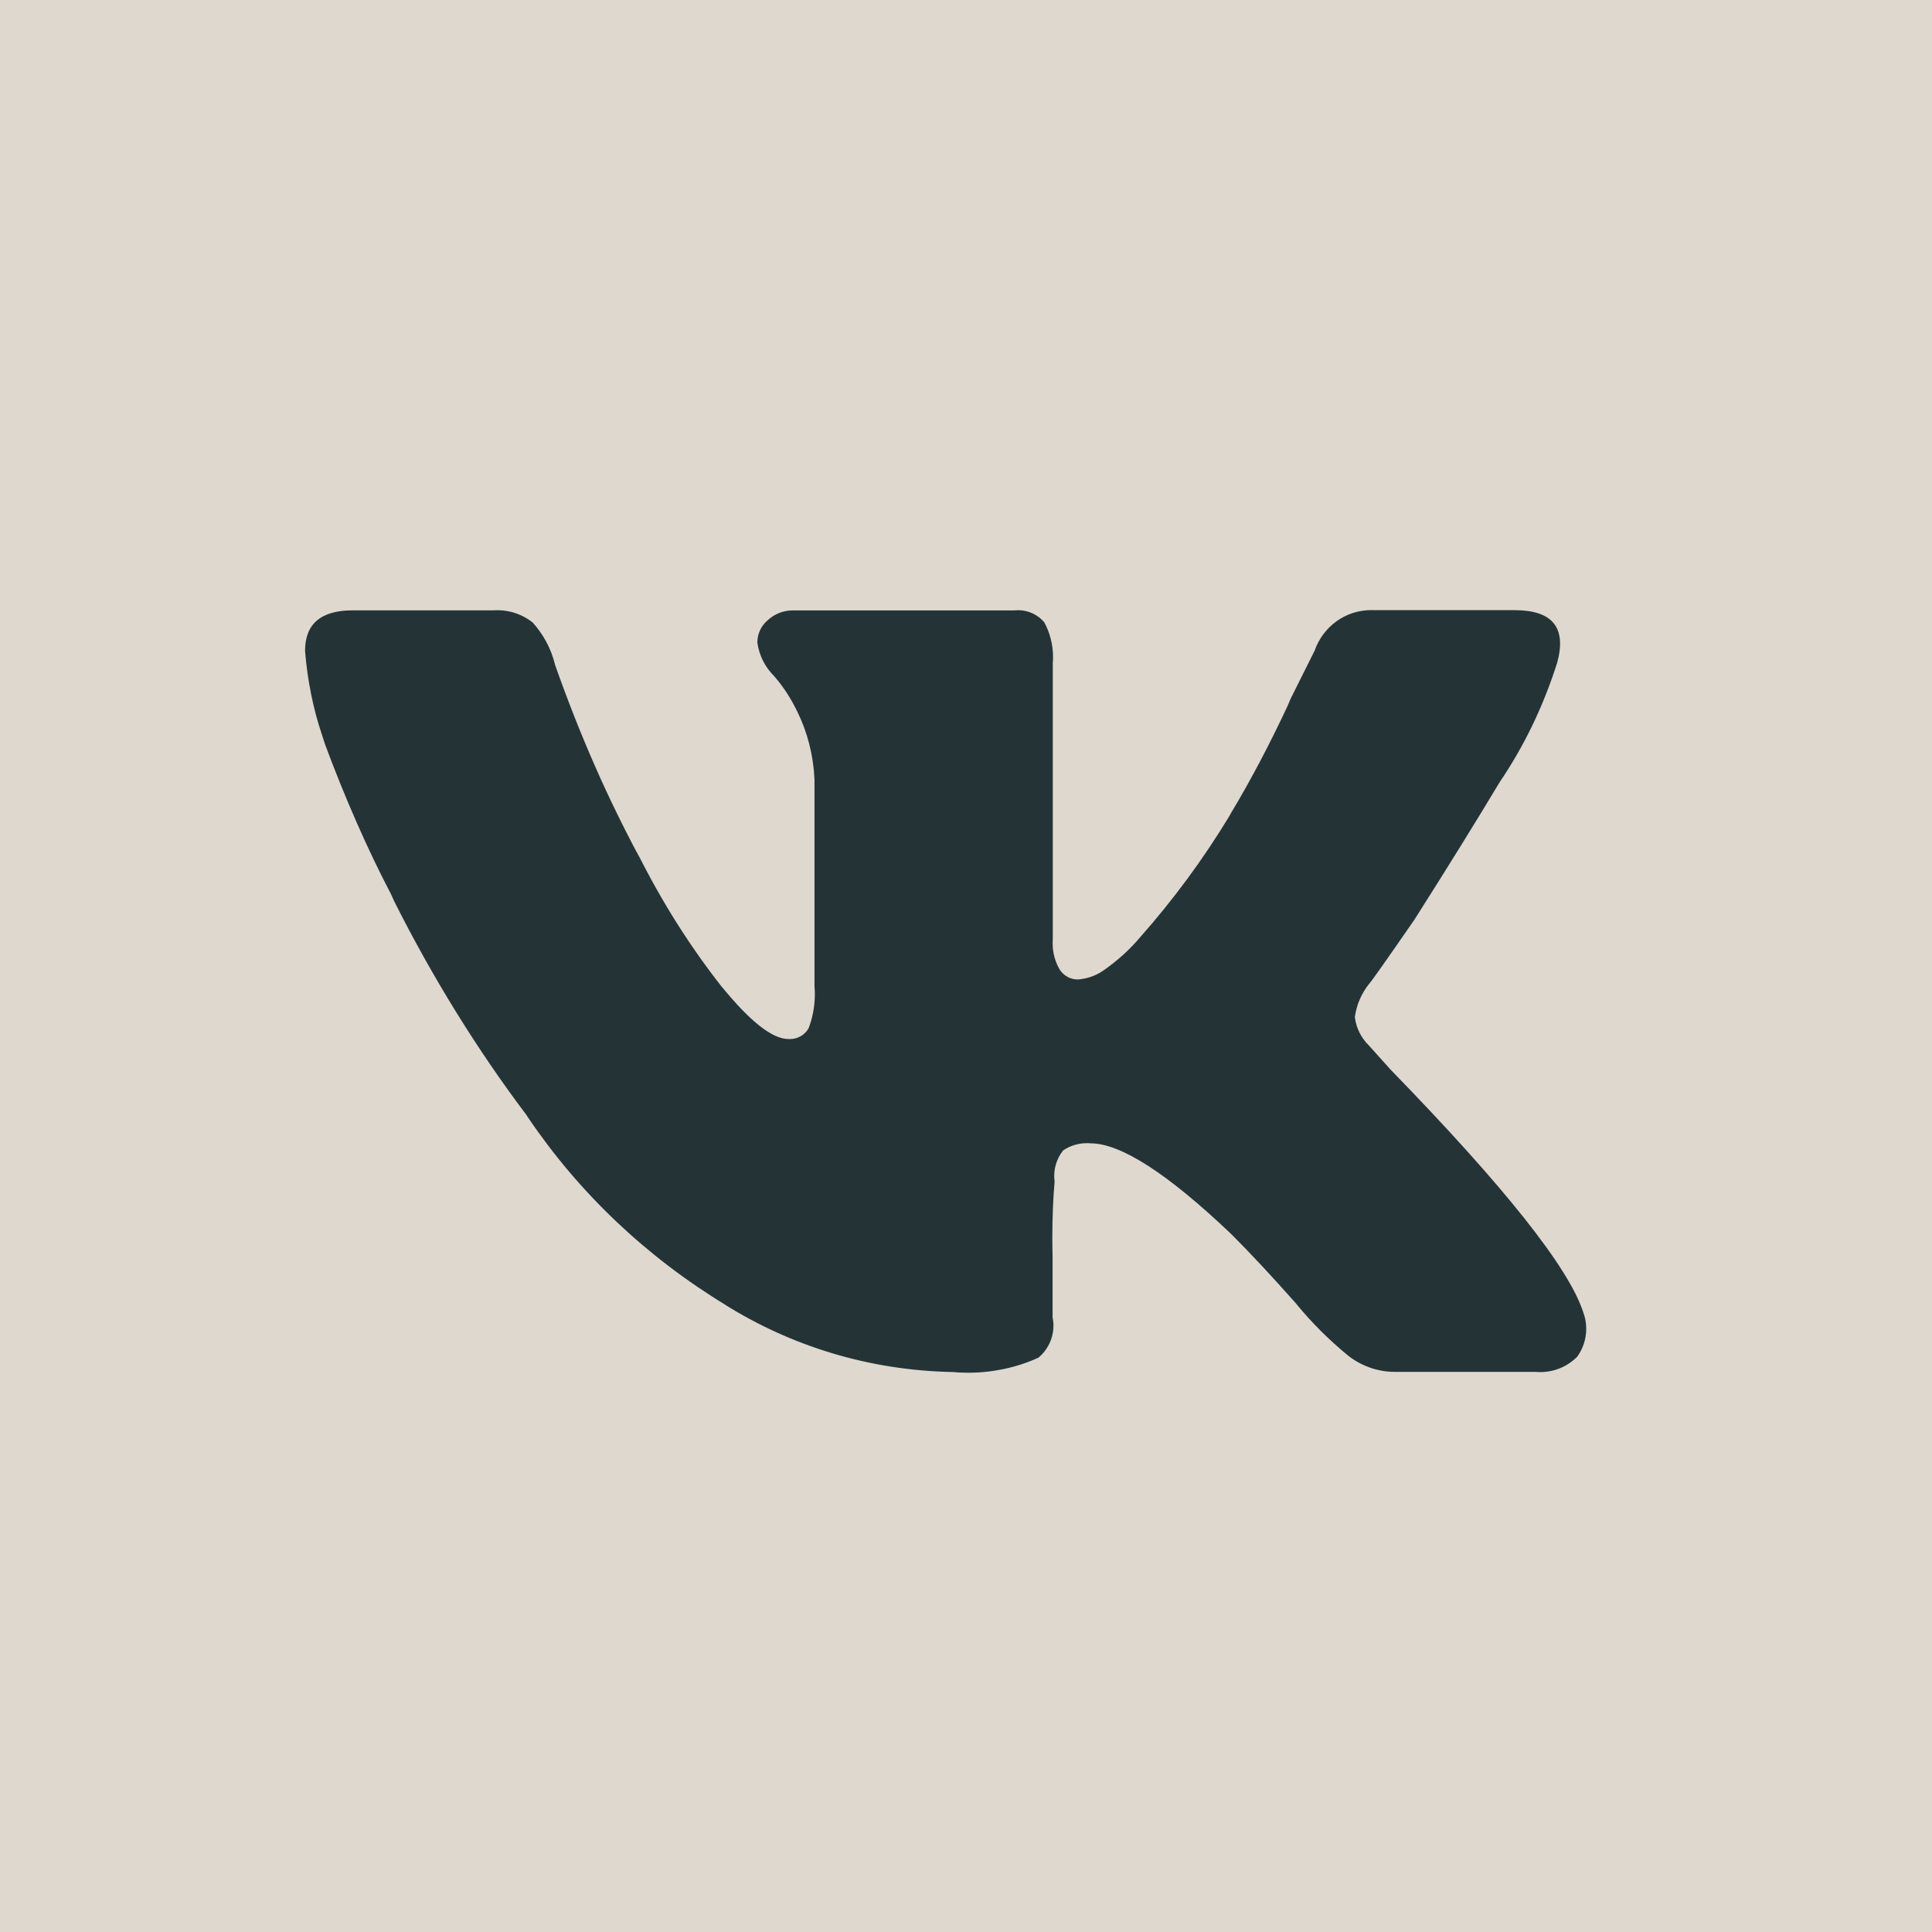 <?xml version="1.0" encoding="UTF-8"?> <svg xmlns="http://www.w3.org/2000/svg" width="38" height="38" viewBox="0 0 38 38" fill="none"><rect width="38" height="38" fill="#DFD8CF"></rect><path d="M30.629 13.031C30.345 13.923 29.963 14.699 29.484 15.403L29.504 15.372C29.034 16.156 28.472 17.062 27.819 18.09C27.258 18.901 26.962 19.321 26.929 19.35C26.784 19.532 26.683 19.754 26.649 19.999L26.648 20.006C26.676 20.229 26.779 20.423 26.929 20.568L27.349 21.036C29.596 23.346 30.86 24.938 31.141 25.812C31.178 25.909 31.199 26.02 31.199 26.137C31.199 26.34 31.134 26.529 31.023 26.683L31.026 26.68C30.841 26.87 30.582 26.987 30.297 26.987C30.265 26.987 30.233 26.986 30.202 26.983H30.206H27.444H27.438C27.084 26.983 26.759 26.859 26.504 26.654L26.507 26.656C26.135 26.35 25.804 26.019 25.508 25.66L25.499 25.647C25.015 25.101 24.586 24.64 24.211 24.267C22.964 23.081 22.043 22.488 21.45 22.488C21.427 22.485 21.402 22.485 21.376 22.485C21.203 22.485 21.041 22.538 20.908 22.629L20.911 22.627C20.802 22.764 20.735 22.94 20.735 23.13C20.735 23.168 20.738 23.204 20.743 23.241V23.236C20.714 23.566 20.698 23.949 20.698 24.337C20.698 24.462 20.7 24.586 20.703 24.71V24.692V25.909C20.713 25.958 20.72 26.015 20.72 26.073C20.72 26.327 20.604 26.554 20.424 26.704C20.017 26.89 19.541 27 19.041 27C18.933 27 18.828 26.995 18.724 26.985L18.738 26.986C17.085 26.955 15.552 26.471 14.249 25.655L14.286 25.676C12.699 24.712 11.384 23.457 10.382 21.974L10.354 21.93C9.402 20.668 8.515 19.242 7.759 17.738L7.685 17.576C7.243 16.734 6.785 15.698 6.391 14.634L6.328 14.439C6.167 13.961 6.05 13.404 6.002 12.828L6 12.801C6 12.271 6.312 12.005 6.937 12.005H9.699C9.724 12.003 9.753 12.002 9.784 12.002C10.044 12.002 10.284 12.091 10.475 12.242L10.473 12.239C10.682 12.469 10.838 12.752 10.915 13.067L10.918 13.079C11.426 14.515 11.965 15.721 12.584 16.876L12.514 16.732C13.02 17.75 13.58 18.627 14.218 19.437L14.194 19.404C14.754 20.092 15.191 20.436 15.505 20.436C15.514 20.437 15.526 20.437 15.538 20.437C15.694 20.437 15.829 20.353 15.903 20.227L15.904 20.225C15.981 20.025 16.027 19.793 16.027 19.552C16.027 19.5 16.024 19.448 16.02 19.398V19.404V15.331C15.998 14.851 15.881 14.403 15.684 14.001L15.693 14.02C15.562 13.743 15.406 13.504 15.22 13.291L15.223 13.295C15.051 13.123 14.933 12.897 14.897 12.645L14.896 12.639C14.896 12.46 14.977 12.299 15.106 12.194C15.233 12.078 15.404 12.006 15.59 12.006H15.598H19.952C19.975 12.003 20.001 12.002 20.029 12.002C20.233 12.002 20.417 12.095 20.539 12.239C20.647 12.437 20.712 12.674 20.712 12.924C20.712 12.964 20.71 13.003 20.707 13.042V13.037V18.469C20.705 18.494 20.704 18.523 20.704 18.553C20.704 18.746 20.757 18.928 20.85 19.082L20.848 19.078C20.924 19.191 21.052 19.265 21.197 19.265C21.382 19.252 21.551 19.191 21.693 19.095L21.69 19.097C21.976 18.9 22.221 18.677 22.434 18.424L22.439 18.418C23.076 17.698 23.664 16.902 24.177 16.056L24.218 15.982C24.579 15.383 24.97 14.646 25.323 13.889L25.389 13.735L25.857 12.798C26.02 12.33 26.456 12 26.97 12C26.99 12 27.01 12 27.03 12.001H27.027H29.79C30.536 12.001 30.815 12.344 30.629 13.031Z" fill="#243436"></path></svg> 